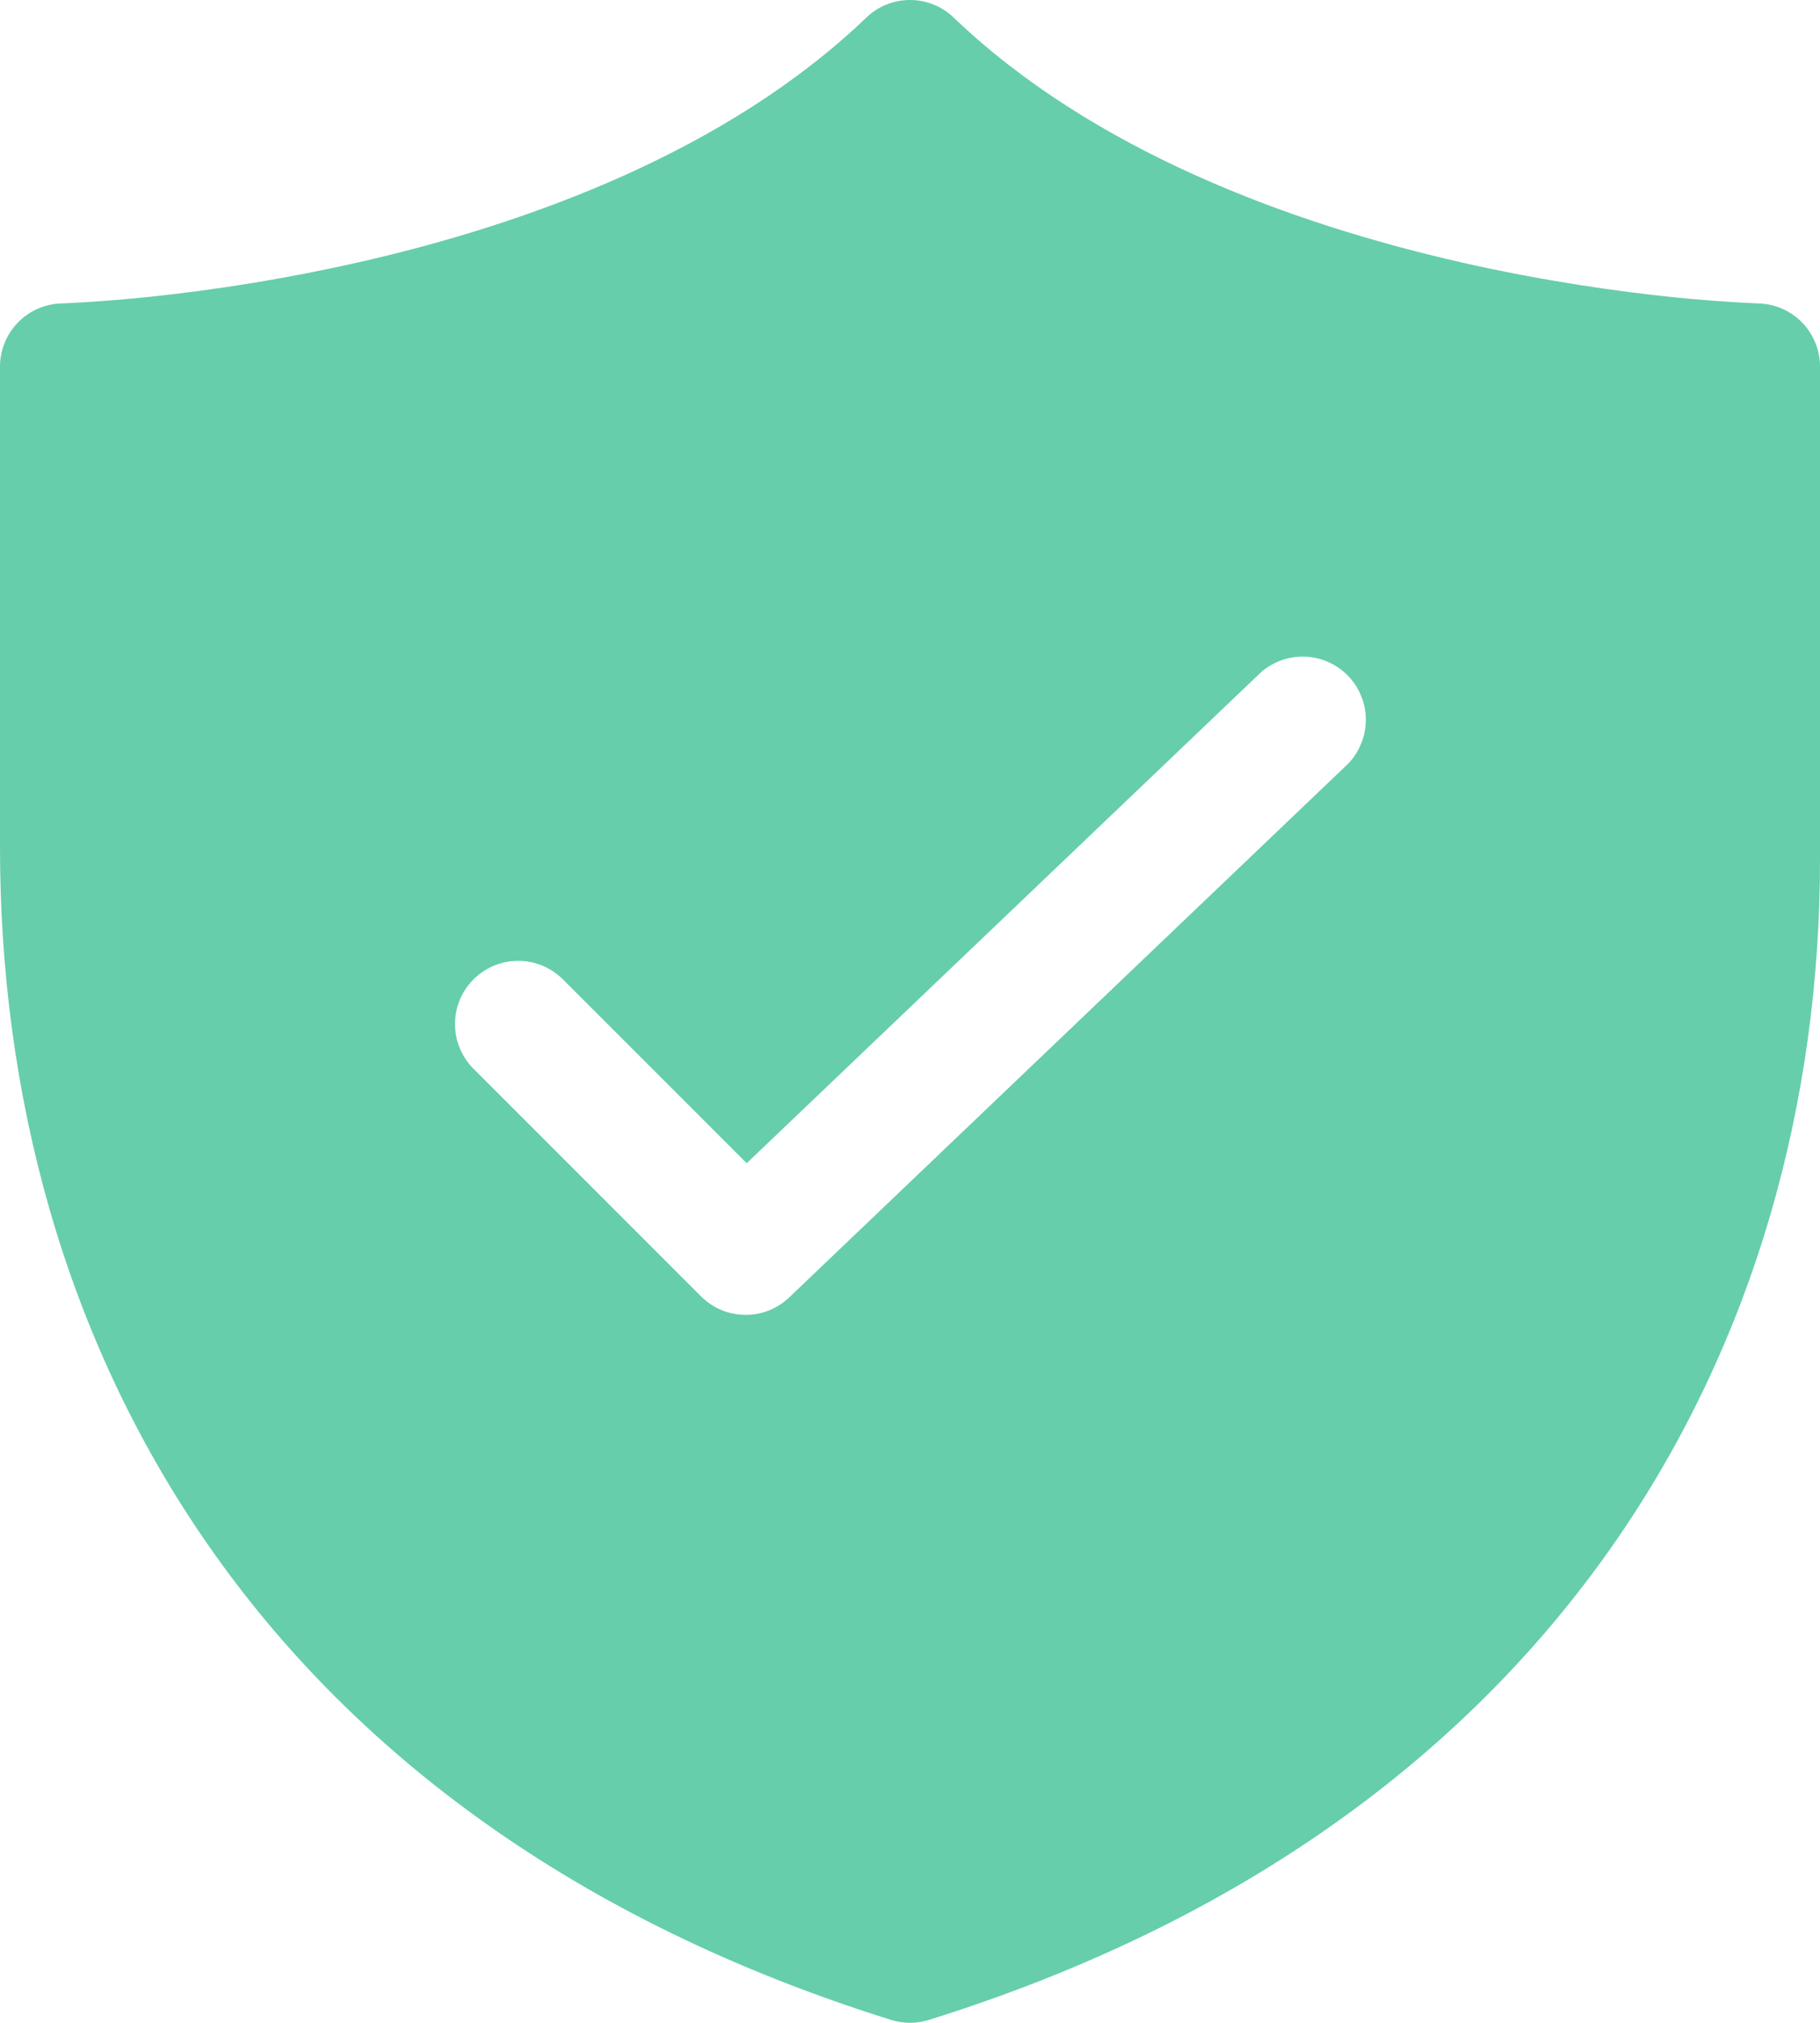 <svg width="18" height="20" viewBox="0 0 18 20" fill="none" xmlns="http://www.w3.org/2000/svg">
<path d="M8.568 0.174C8.684 0.062 8.839 0 9 0C9.161 0 9.316 0.062 9.432 0.174C10.812 1.495 12.774 2.212 14.451 2.594C15.28 2.782 16.02 2.884 16.552 2.939C16.827 2.967 17.103 2.987 17.379 3H17.39C17.553 3.004 17.708 3.071 17.822 3.188C17.936 3.305 18 3.462 18 3.625V8.5C18 13.248 15.47 18.008 9.187 19.971C9.065 20.009 8.935 20.009 8.813 19.971C5.694 18.996 3.479 17.325 2.049 15.262C0.622 13.204 2.93711e-08 10.793 2.93711e-08 8.375V3.625C-4.99706e-05 3.462 0.064 3.305 0.178 3.188C0.292 3.071 0.447 3.004 0.61 3H0.621L0.661 2.998C0.924 2.985 1.186 2.965 1.448 2.938C2.155 2.865 2.856 2.75 3.549 2.593C5.225 2.212 7.188 1.496 8.568 0.174ZM13.306 7.577C13.368 7.521 13.417 7.453 13.451 7.377C13.486 7.302 13.505 7.22 13.508 7.137C13.511 7.054 13.497 6.971 13.467 6.894C13.437 6.816 13.393 6.745 13.335 6.685C13.278 6.625 13.209 6.577 13.133 6.544C13.057 6.511 12.975 6.493 12.892 6.492C12.809 6.491 12.727 6.506 12.65 6.537C12.573 6.568 12.502 6.614 12.444 6.673L7.385 11.501L5.567 9.683C5.45 9.566 5.291 9.5 5.125 9.5C4.959 9.5 4.8 9.566 4.683 9.683C4.566 9.8 4.5 9.959 4.5 10.125C4.5 10.291 4.566 10.45 4.683 10.567L6.933 12.817C7.173 13.057 7.561 13.062 7.806 12.827L13.306 7.577Z" fill="#66CEAA"></path>
</svg>
